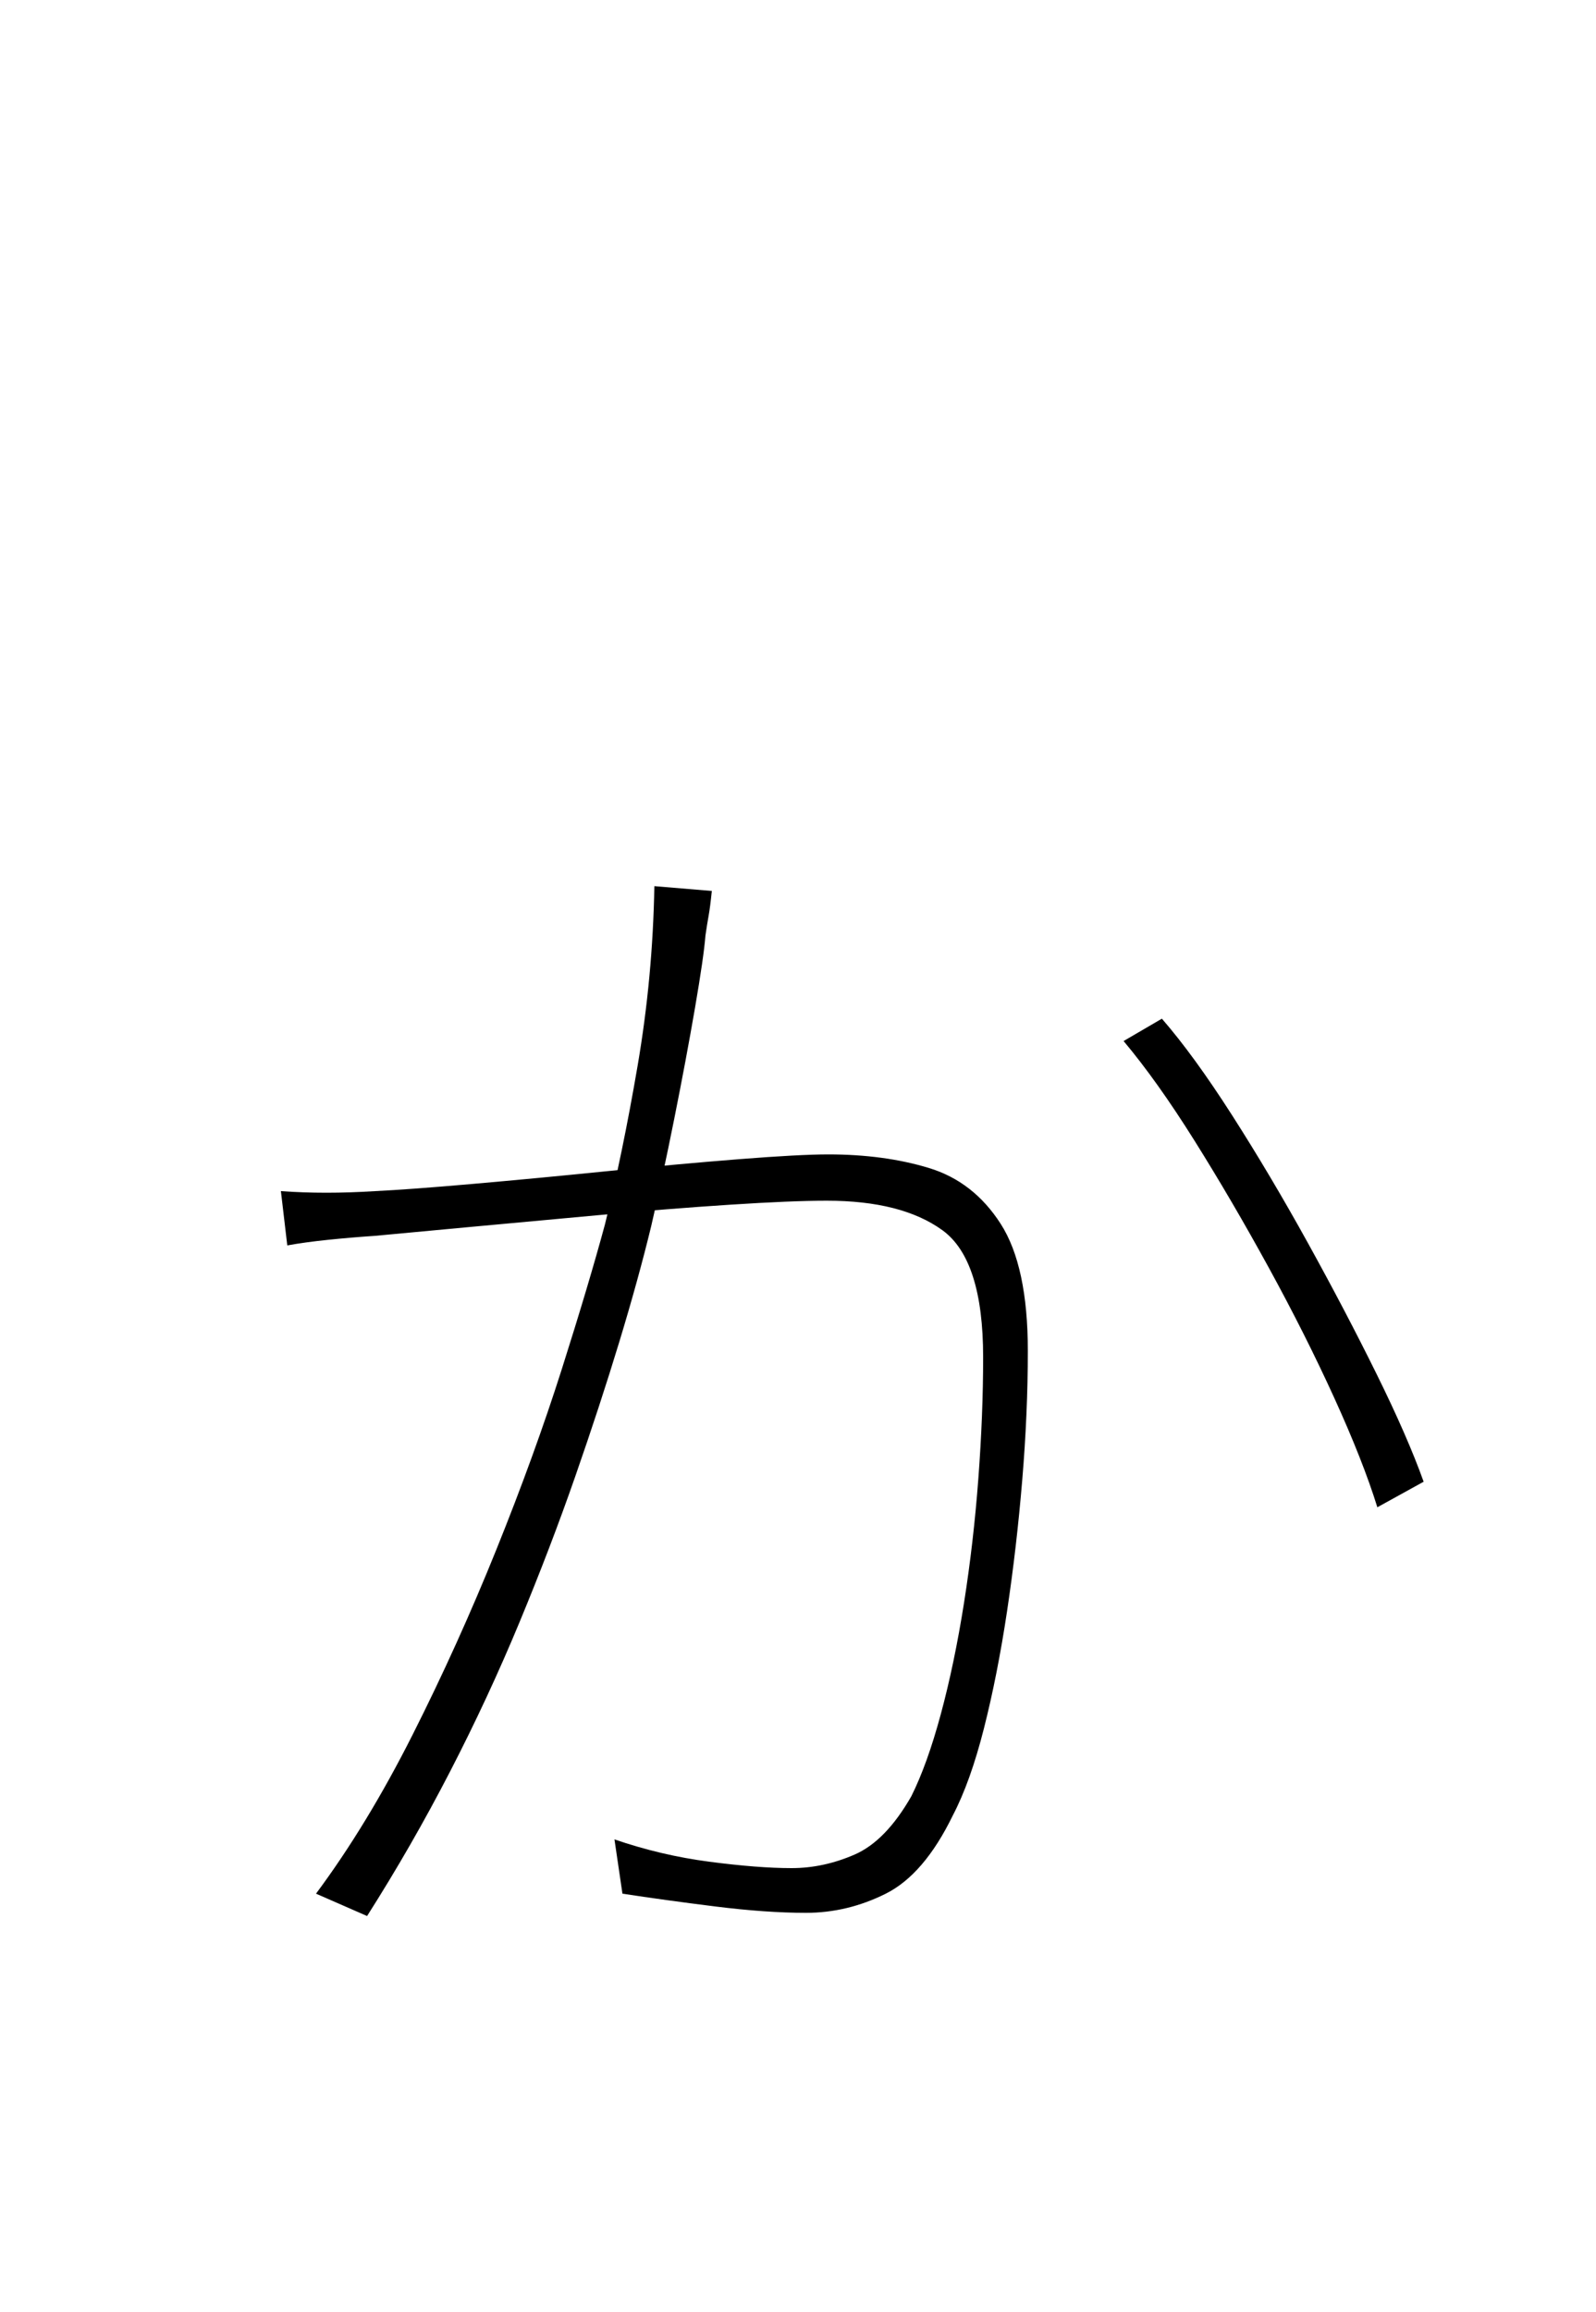 <?xml version="1.0" encoding="UTF-8" standalone="no"?>
<!DOCTYPE svg PUBLIC "-//W3C//DTD SVG 1.1//EN" "http://www.w3.org/Graphics/SVG/1.1/DTD/svg11.dtd">
 <svg xmlns="http://www.w3.org/2000/svg" xmlns:xlink="http://www.w3.org/1999/xlink" width="200" height="289.6"><path fill="black" d="M82 111L89.20 111.60Q89 113.60 88.80 114.70Q88.60 115.80 88.40 117.20L88.40 117.20Q88.20 119.80 87.10 126.20Q86 132.60 84.50 140.10Q83 147.60 81.60 153.60L81.60 153.60Q80 160.20 77.60 168.10Q75.20 176 72.10 184.90Q69 193.80 65.10 203.20Q61.20 212.60 56.40 221.90Q51.60 231.20 46 240L46 240L39.60 237.20Q46 228.60 51.70 217.30Q57.40 206 62.20 194.10Q67 182.20 70.40 171.50Q73.80 160.80 75.80 153.40L75.80 153.40Q78 144.60 79.90 133.50Q81.80 122.40 82 111L82 111ZM140.80 130.40L145.60 127.60Q149.60 132.20 154.40 139.70Q159.20 147.20 163.90 155.70Q168.60 164.20 172.50 172.10Q176.40 180 178.40 185.60L178.40 185.60L172.60 188.80Q170.80 183 167.20 175.10Q163.60 167.20 159 158.80Q154.40 150.40 149.70 142.90Q145 135.40 140.80 130.40L140.80 130.40ZM36 156L35.20 149.20Q38 149.40 40.90 149.40Q43.80 149.40 47 149.20L47 149.20Q51.20 149 59.20 148.30Q67.20 147.60 76.10 146.70Q85 145.80 92.60 145.20Q100.20 144.60 103.80 144.60L103.80 144.60Q110.80 144.60 116.40 146.30Q122 148 125.40 153.30Q128.80 158.60 128.80 169.20L128.80 169.20Q128.80 177 128.10 185.40Q127.40 193.80 126.20 201.80Q125 209.80 123.30 216.50Q121.60 223.20 119.40 227.40L119.40 227.40Q115.80 234.80 111 237.20Q106.20 239.60 101 239.60L101 239.60Q96 239.60 89.60 238.80Q83.20 238 78 237.20L78 237.20L77 230.40Q82.80 232.40 88.90 233.20Q95 234 99.20 234L99.20 234Q103.20 234 107.10 232.30Q111 230.60 114.20 225L114.20 225Q116.20 221 117.90 214.70Q119.60 208.40 120.80 200.80Q122 193.20 122.60 185.20Q123.20 177.20 123.20 170L123.20 170Q123.20 157.80 118.10 154.10Q113 150.40 103.60 150.40L103.60 150.40Q99.20 150.40 91.50 150.90Q83.80 151.40 75.10 152.20Q66.40 153 58.80 153.70Q51.20 154.40 47 154.80L47 154.80Q44 155 41.10 155.30Q38.20 155.60 36 156L36 156Z"/></svg>